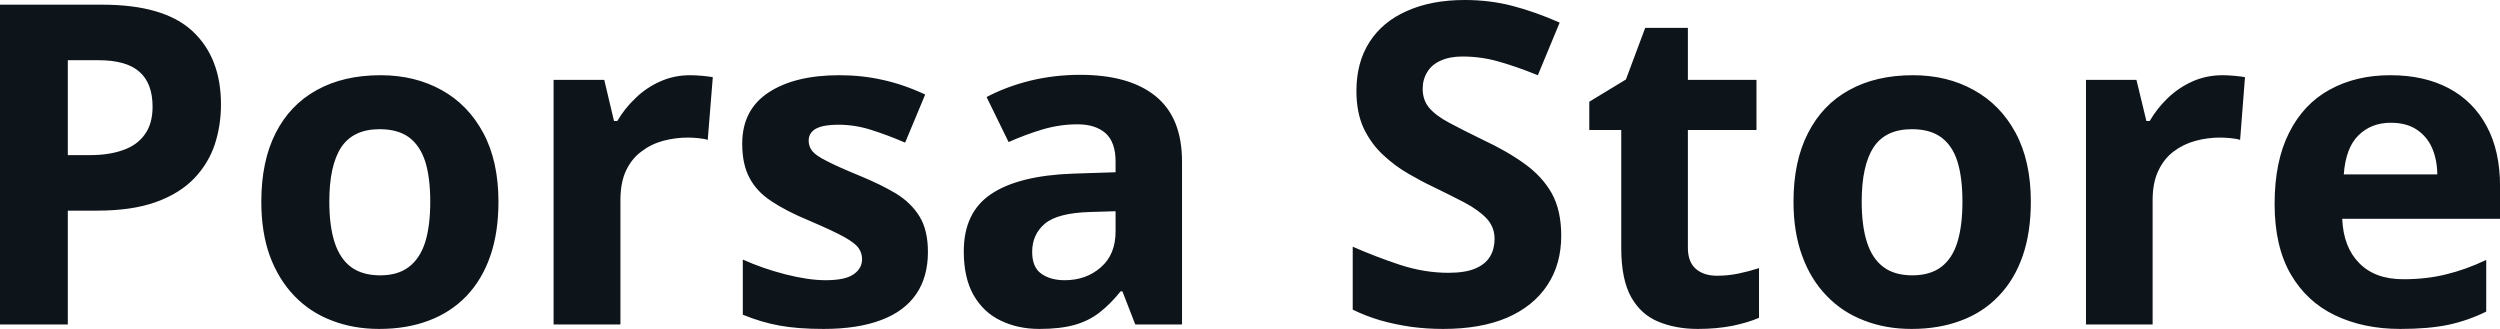 <svg fill="#0d141a" viewBox="0 0 128.297 16.879" height="100%" width="100%" xmlns="http://www.w3.org/2000/svg"><path preserveAspectRatio="none" d="M0 0.24L5.24 0.24Q8.42 0.24 9.88 1.60Q11.34 2.96 11.34 5.36L11.34 5.36Q11.34 6.44 11.02 7.42Q10.69 8.40 9.96 9.16Q9.22 9.93 8.00 10.37Q6.77 10.81 4.98 10.81L4.98 10.81L3.48 10.81L3.48 16.65L0 16.65L0 0.24ZM5.06 3.09L5.06 3.09L3.48 3.09L3.48 7.96L4.63 7.96Q5.60 7.96 6.32 7.70Q7.04 7.45 7.43 6.90Q7.83 6.35 7.83 5.48L7.83 5.48Q7.83 4.27 7.15 3.68Q6.48 3.09 5.06 3.09ZM25.58 10.35L25.58 10.35Q25.58 11.93 25.16 13.14Q24.74 14.35 23.94 15.19Q23.13 16.03 22.01 16.45Q20.88 16.88 19.46 16.88L19.46 16.88Q18.14 16.88 17.03 16.45Q15.92 16.03 15.11 15.19Q14.30 14.35 13.85 13.14Q13.41 11.93 13.41 10.35L13.41 10.35Q13.41 8.27 14.15 6.82Q14.89 5.37 16.26 4.62Q17.63 3.86 19.53 3.86L19.53 3.86Q21.29 3.86 22.66 4.62Q24.02 5.37 24.80 6.82Q25.58 8.27 25.58 10.35ZM16.90 10.35L16.90 10.35Q16.90 11.59 17.17 12.43Q17.44 13.27 18.01 13.70Q18.59 14.13 19.51 14.13L19.51 14.13Q20.42 14.13 20.98 13.70Q21.55 13.27 21.82 12.43Q22.08 11.59 22.08 10.35L22.08 10.35Q22.08 9.11 21.82 8.28Q21.55 7.46 20.98 7.04Q20.41 6.63 19.48 6.63L19.48 6.63Q18.13 6.63 17.51 7.56Q16.90 8.49 16.90 10.35ZM35.42 3.86L35.42 3.86Q35.68 3.86 36.02 3.89Q36.36 3.92 36.58 3.96L36.58 3.96L36.32 7.18Q36.15 7.12 35.84 7.09Q35.53 7.06 35.31 7.06L35.31 7.06Q34.65 7.06 34.02 7.23Q33.40 7.40 32.91 7.78Q32.41 8.15 32.12 8.77Q31.84 9.38 31.84 10.26L31.84 10.26L31.84 16.65L28.41 16.65L28.41 4.10L31.01 4.10L31.51 6.21L31.68 6.21Q32.05 5.57 32.61 5.04Q33.16 4.50 33.88 4.18Q34.59 3.86 35.42 3.86ZM47.62 12.93L47.62 12.93Q47.62 14.21 47.02 15.09Q46.42 15.97 45.23 16.42Q44.03 16.88 42.26 16.88L42.26 16.88Q40.95 16.88 40.01 16.71Q39.07 16.54 38.12 16.15L38.12 16.15L38.12 13.32Q39.14 13.78 40.31 14.08Q41.49 14.38 42.37 14.38L42.37 14.38Q43.37 14.38 43.80 14.08Q44.24 13.78 44.24 13.30L44.24 13.30Q44.24 12.98 44.06 12.73Q43.89 12.48 43.32 12.16Q42.74 11.84 41.52 11.32L41.52 11.32Q40.34 10.83 39.58 10.32Q38.82 9.82 38.46 9.12Q38.09 8.43 38.09 7.37L38.09 7.37Q38.09 5.63 39.45 4.74Q40.80 3.86 43.07 3.86L43.07 3.86Q44.24 3.86 45.30 4.10Q46.36 4.33 47.48 4.85L47.48 4.85L46.45 7.32Q45.52 6.92 44.69 6.66Q43.87 6.40 43.01 6.40L43.01 6.40Q42.26 6.40 41.88 6.60Q41.50 6.81 41.50 7.22L41.50 7.22Q41.50 7.52 41.69 7.76Q41.89 8.00 42.46 8.28Q43.02 8.57 44.12 9.02L44.12 9.02Q45.19 9.46 45.98 9.93Q46.76 10.41 47.19 11.11Q47.62 11.81 47.62 12.93ZM55.43 3.84L55.43 3.84Q57.96 3.84 59.31 4.94Q60.66 6.04 60.66 8.29L60.66 8.29L60.66 16.65L58.26 16.65L57.60 14.95L57.51 14.95Q56.97 15.62 56.41 16.05Q55.85 16.48 55.12 16.68Q54.39 16.88 53.34 16.88L53.34 16.88Q52.23 16.88 51.35 16.45Q50.47 16.03 49.96 15.14Q49.46 14.26 49.46 12.90L49.46 12.90Q49.46 10.90 50.86 9.96Q52.27 9.01 55.07 8.91L55.07 8.91L57.25 8.84L57.25 8.29Q57.25 7.30 56.74 6.84Q56.22 6.38 55.30 6.38L55.30 6.38Q54.39 6.38 53.51 6.64Q52.64 6.90 51.76 7.29L51.76 7.29L50.63 4.98Q51.63 4.45 52.87 4.14Q54.11 3.84 55.43 3.84ZM57.25 11.87L57.25 10.84L55.93 10.88Q54.27 10.93 53.62 11.48Q52.97 12.03 52.97 12.93L52.97 12.93Q52.97 13.71 53.43 14.04Q53.90 14.38 54.64 14.38L54.64 14.38Q55.74 14.38 56.49 13.72Q57.25 13.07 57.25 11.87L57.25 11.87ZM80.12 12.10L80.12 12.10Q80.12 13.56 79.41 14.63Q78.70 15.71 77.35 16.30Q76.00 16.88 74.06 16.88L74.06 16.88Q73.21 16.88 72.40 16.77Q71.58 16.65 70.84 16.44Q70.09 16.22 69.42 15.89L69.42 15.89L69.42 12.66Q70.58 13.17 71.84 13.59Q73.10 14.00 74.33 14.00L74.33 14.00Q75.19 14.00 75.71 13.78Q76.23 13.56 76.47 13.16Q76.70 12.77 76.70 12.26L76.70 12.26Q76.70 11.65 76.29 11.21Q75.87 10.77 75.15 10.39Q74.42 10.01 73.51 9.57L73.51 9.57Q72.94 9.30 72.27 8.91Q71.59 8.52 70.99 7.96Q70.38 7.40 69.99 6.60Q69.61 5.79 69.61 4.67L69.61 4.67Q69.61 3.20 70.28 2.16Q70.95 1.11 72.21 0.56Q73.46 0 75.17 0L75.17 0Q76.45 0 77.61 0.30Q78.77 0.60 80.04 1.16L80.04 1.16L78.92 3.86Q77.78 3.40 76.88 3.15Q75.99 2.90 75.05 2.90L75.05 2.90Q74.40 2.90 73.94 3.11Q73.48 3.31 73.25 3.69Q73.01 4.07 73.01 4.56L73.01 4.56Q73.01 5.14 73.35 5.54Q73.69 5.94 74.39 6.31Q75.08 6.68 76.11 7.18L76.11 7.18Q77.37 7.77 78.26 8.42Q79.15 9.06 79.64 9.93Q80.12 10.80 80.12 12.10ZM88.11 14.15L88.11 14.15Q88.68 14.15 89.21 14.04Q89.74 13.93 90.27 13.76L90.27 13.76L90.27 16.31Q89.72 16.55 88.91 16.72Q88.09 16.88 87.13 16.88L87.13 16.88Q86.00 16.88 85.11 16.51Q84.22 16.15 83.71 15.25Q83.20 14.34 83.20 12.72L83.20 12.72L83.20 6.67L81.56 6.67L81.56 5.22L83.44 4.08L84.43 1.43L86.62 1.43L86.62 4.10L90.14 4.10L90.14 6.67L86.62 6.67L86.62 12.72Q86.62 13.44 87.03 13.80Q87.44 14.15 88.11 14.15ZM104.22 10.35L104.22 10.35Q104.22 11.93 103.80 13.14Q103.38 14.35 102.57 15.19Q101.77 16.03 100.64 16.45Q99.51 16.88 98.10 16.88L98.10 16.88Q96.77 16.88 95.67 16.45Q94.56 16.03 93.75 15.19Q92.93 14.35 92.49 13.14Q92.04 11.93 92.04 10.35L92.04 10.35Q92.04 8.27 92.79 6.82Q93.53 5.37 94.90 4.62Q96.27 3.86 98.17 3.86L98.17 3.86Q99.93 3.86 101.29 4.62Q102.66 5.37 103.44 6.82Q104.22 8.27 104.22 10.35ZM95.54 10.35L95.54 10.35Q95.54 11.59 95.81 12.43Q96.08 13.27 96.65 13.70Q97.22 14.13 98.14 14.13L98.14 14.13Q99.05 14.13 99.62 13.70Q100.19 13.27 100.45 12.43Q100.71 11.59 100.71 10.35L100.71 10.35Q100.71 9.11 100.45 8.28Q100.19 7.46 99.61 7.04Q99.04 6.63 98.12 6.63L98.12 6.63Q96.76 6.63 96.15 7.56Q95.54 8.49 95.54 10.35ZM114.06 3.86L114.06 3.86Q114.31 3.86 114.66 3.89Q115 3.92 115.21 3.96L115.21 3.96L114.96 7.18Q114.79 7.12 114.48 7.09Q114.17 7.06 113.94 7.06L113.94 7.06Q113.28 7.06 112.66 7.23Q112.04 7.40 111.54 7.78Q111.05 8.15 110.76 8.77Q110.47 9.38 110.47 10.26L110.47 10.26L110.47 16.65L107.05 16.65L107.05 4.10L109.64 4.10L110.15 6.21L110.32 6.21Q110.69 5.57 111.24 5.04Q111.80 4.50 112.51 4.18Q113.23 3.86 114.06 3.86ZM122.67 3.86L122.67 3.86Q124.41 3.86 125.67 4.53Q126.93 5.20 127.61 6.47Q128.30 7.74 128.30 9.57L128.30 9.57L128.30 11.23L120.20 11.23Q120.26 12.68 121.07 13.50Q121.88 14.33 123.33 14.33L123.33 14.33Q124.53 14.33 125.53 14.08Q126.53 13.84 127.59 13.34L127.59 13.34L127.59 15.99Q126.66 16.45 125.64 16.67Q124.62 16.88 123.18 16.88L123.18 16.88Q121.29 16.88 119.83 16.18Q118.38 15.49 117.55 14.06Q116.73 12.63 116.73 10.47L116.73 10.47Q116.73 8.27 117.48 6.80Q118.22 5.33 119.56 4.60Q120.90 3.86 122.67 3.86ZM122.69 6.30L122.69 6.30Q121.69 6.30 121.04 6.94Q120.38 7.58 120.28 8.95L120.28 8.95L125.08 8.95Q125.07 8.19 124.81 7.59Q124.55 7.00 124.02 6.65Q123.50 6.30 122.69 6.30Z"></path></svg>
